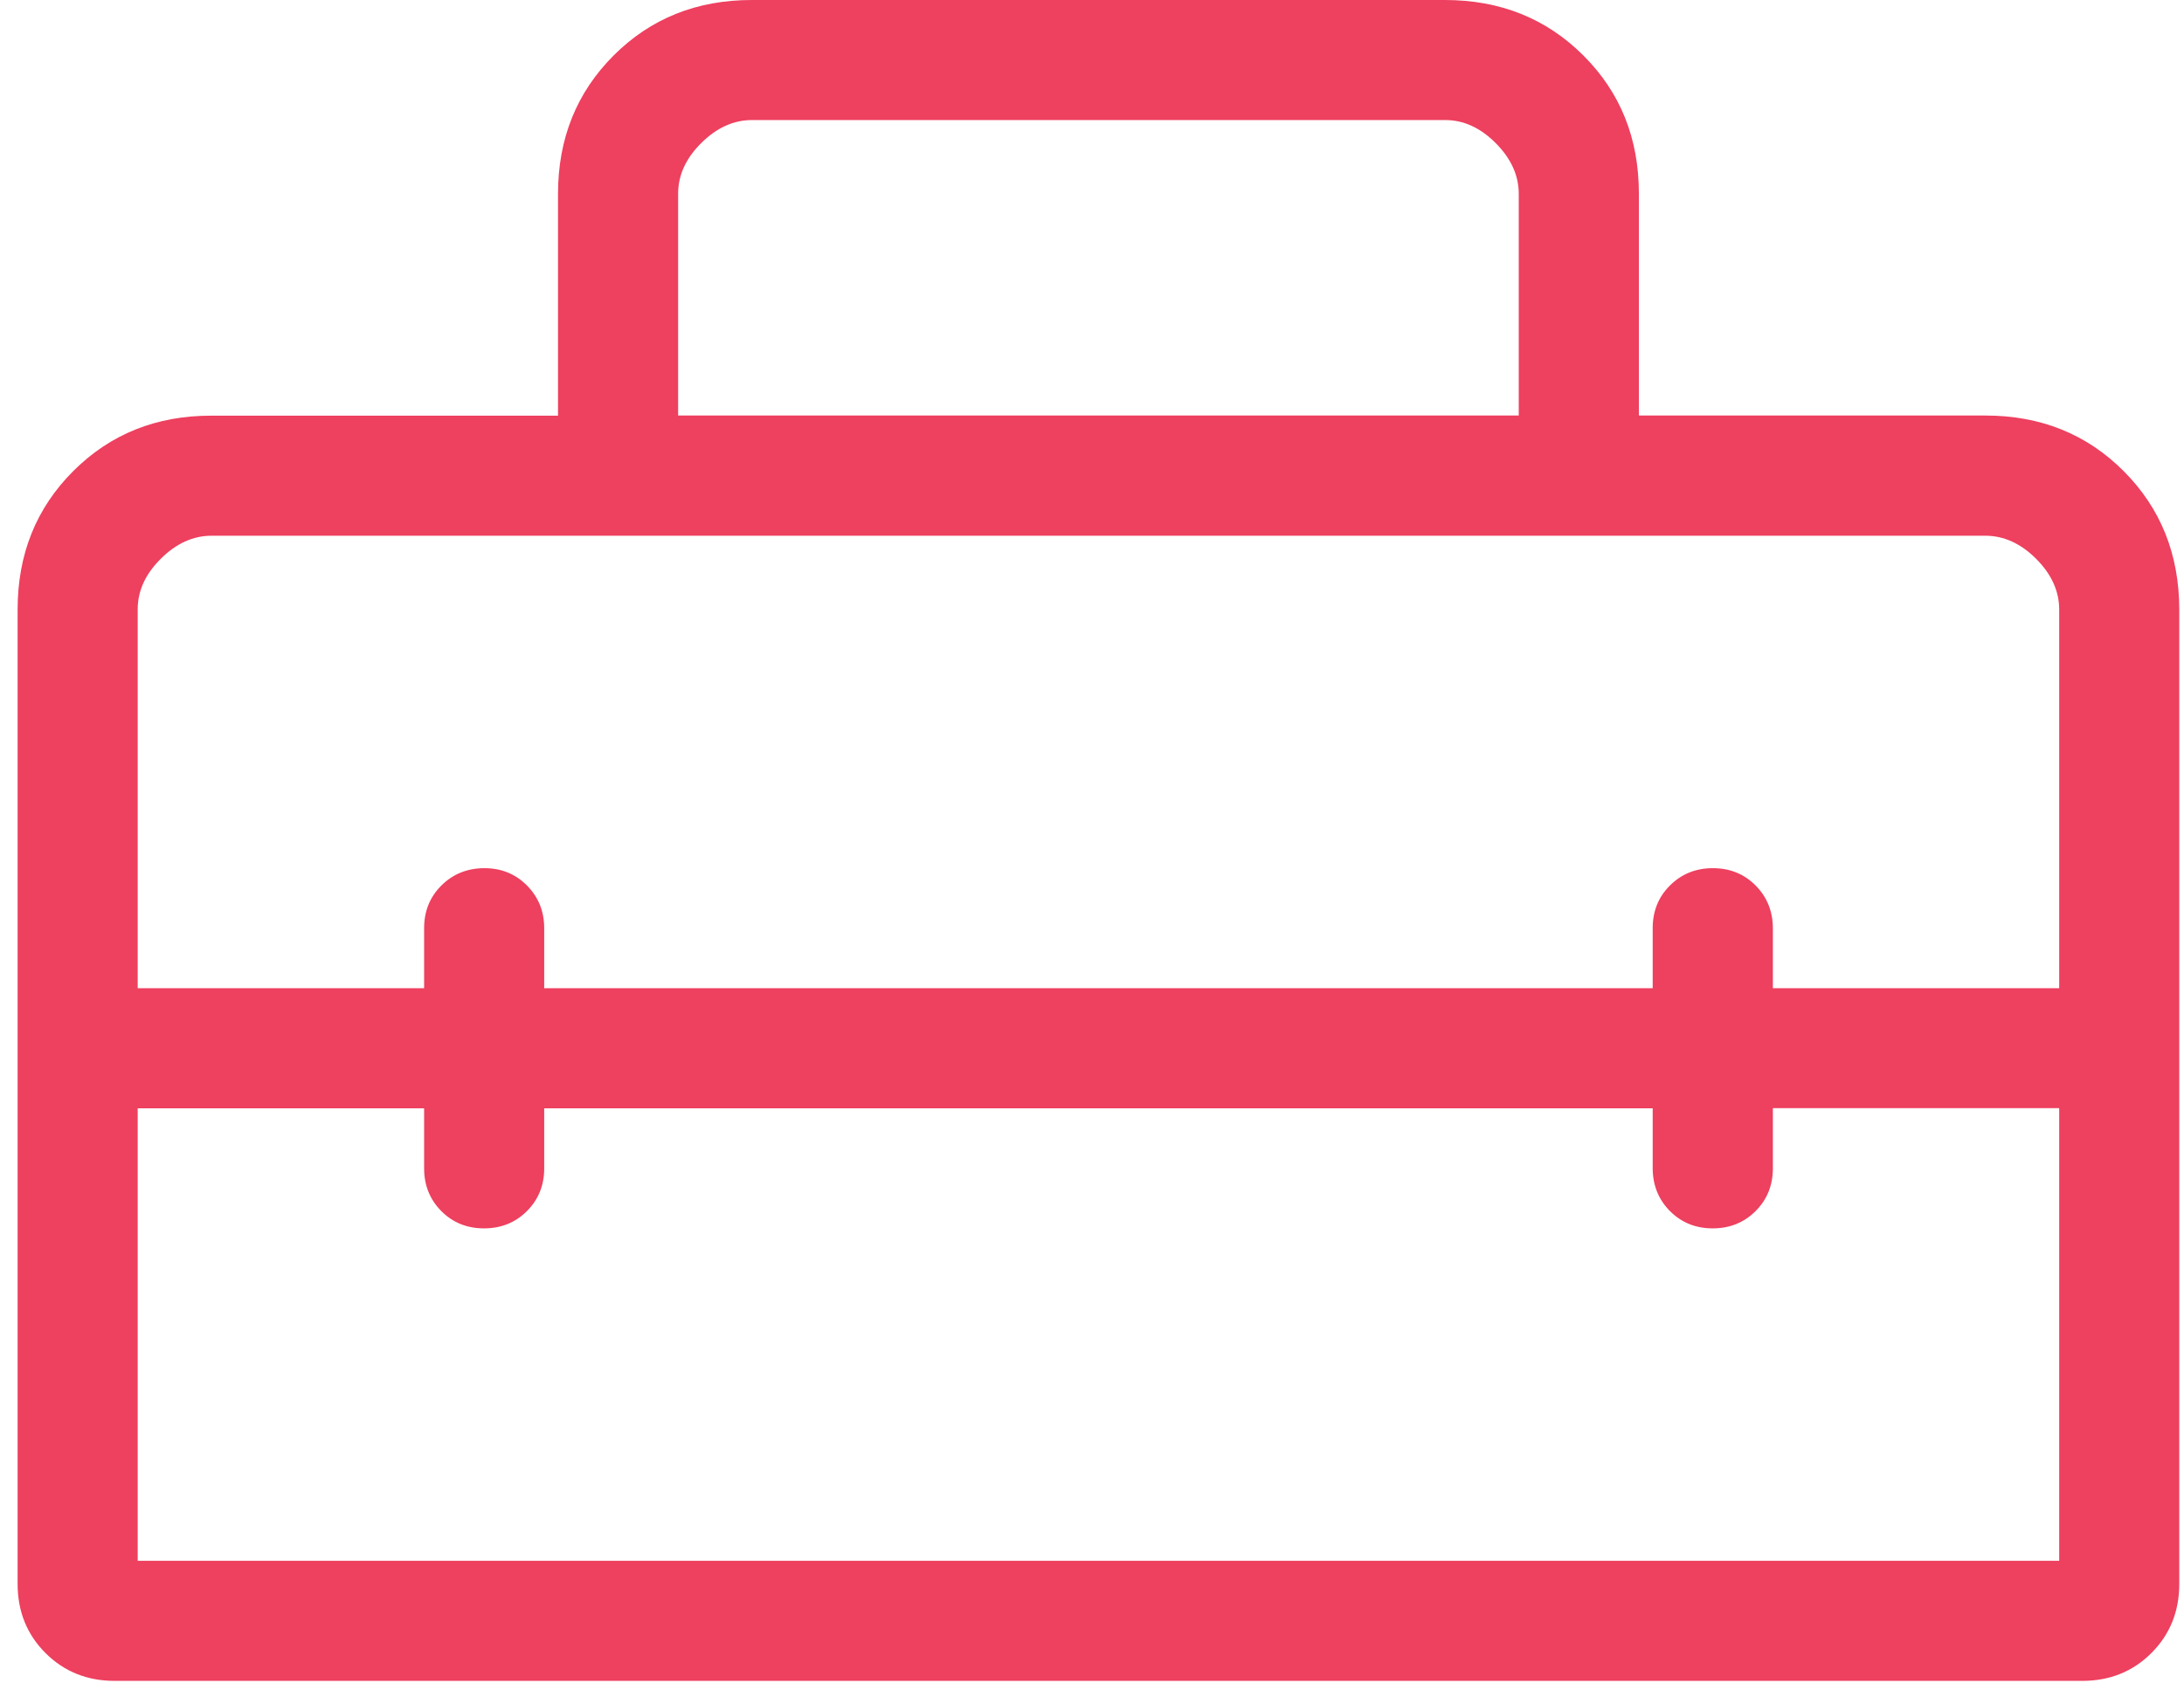 <svg width="62" height="48" viewBox="0 0 62 48" fill="none" xmlns="http://www.w3.org/2000/svg">
<path d="M0.5 44.974V17.309C0.5 15.74 1.026 14.43 2.078 13.378C3.131 12.325 4.44 11.8 6.006 11.803H15.841V5.506C15.841 3.938 16.368 2.627 17.42 1.575C18.472 0.523 19.783 -0.002 21.351 7.34747e-06H41.019C42.587 7.34747e-06 43.897 0.525 44.949 1.575C46.002 2.625 46.527 3.935 46.525 5.506V11.799H56.36C57.928 11.799 59.237 12.325 60.288 13.378C61.338 14.43 61.864 15.74 61.866 17.309V44.974C61.866 45.756 61.602 46.411 61.075 46.938C60.548 47.465 59.893 47.729 59.111 47.729H3.255C2.473 47.729 1.818 47.465 1.291 46.938C0.764 46.411 0.5 45.756 0.5 44.974ZM15.449 31.471V33.175C15.449 33.657 15.286 34.062 14.959 34.389C14.631 34.716 14.226 34.88 13.741 34.88C13.257 34.88 12.853 34.716 12.528 34.389C12.203 34.062 12.04 33.657 12.04 33.175V31.471H3.909V44.32H58.457V31.467H50.329V33.172C50.329 33.656 50.166 34.062 49.838 34.389C49.511 34.716 49.105 34.88 48.621 34.88C48.137 34.88 47.733 34.716 47.407 34.389C47.083 34.062 46.919 33.657 46.917 33.175V31.471H15.449ZM3.909 17.309V28.061H12.04V26.357C12.04 25.873 12.204 25.468 12.531 25.143C12.858 24.818 13.263 24.654 13.745 24.652C14.227 24.65 14.631 24.814 14.959 25.143C15.286 25.473 15.449 25.877 15.449 26.357V28.061H46.917V26.357C46.917 25.873 47.08 25.468 47.407 25.143C47.735 24.816 48.141 24.652 48.625 24.652C49.109 24.652 49.513 24.816 49.838 25.143C50.163 25.47 50.327 25.875 50.329 26.357V28.061H58.457V17.309C58.457 16.786 58.239 16.305 57.802 15.867C57.364 15.43 56.882 15.212 56.357 15.212H6.009C5.484 15.212 5.002 15.43 4.564 15.867C4.125 16.303 3.907 16.784 3.909 17.309ZM19.251 11.799H43.115V5.506C43.115 4.983 42.897 4.502 42.461 4.064C42.024 3.625 41.544 3.407 41.019 3.409H21.347C20.825 3.409 20.344 3.627 19.905 4.064C19.467 4.5 19.248 4.982 19.251 5.509V11.799Z" fill="#EE405F"/>
</svg>
